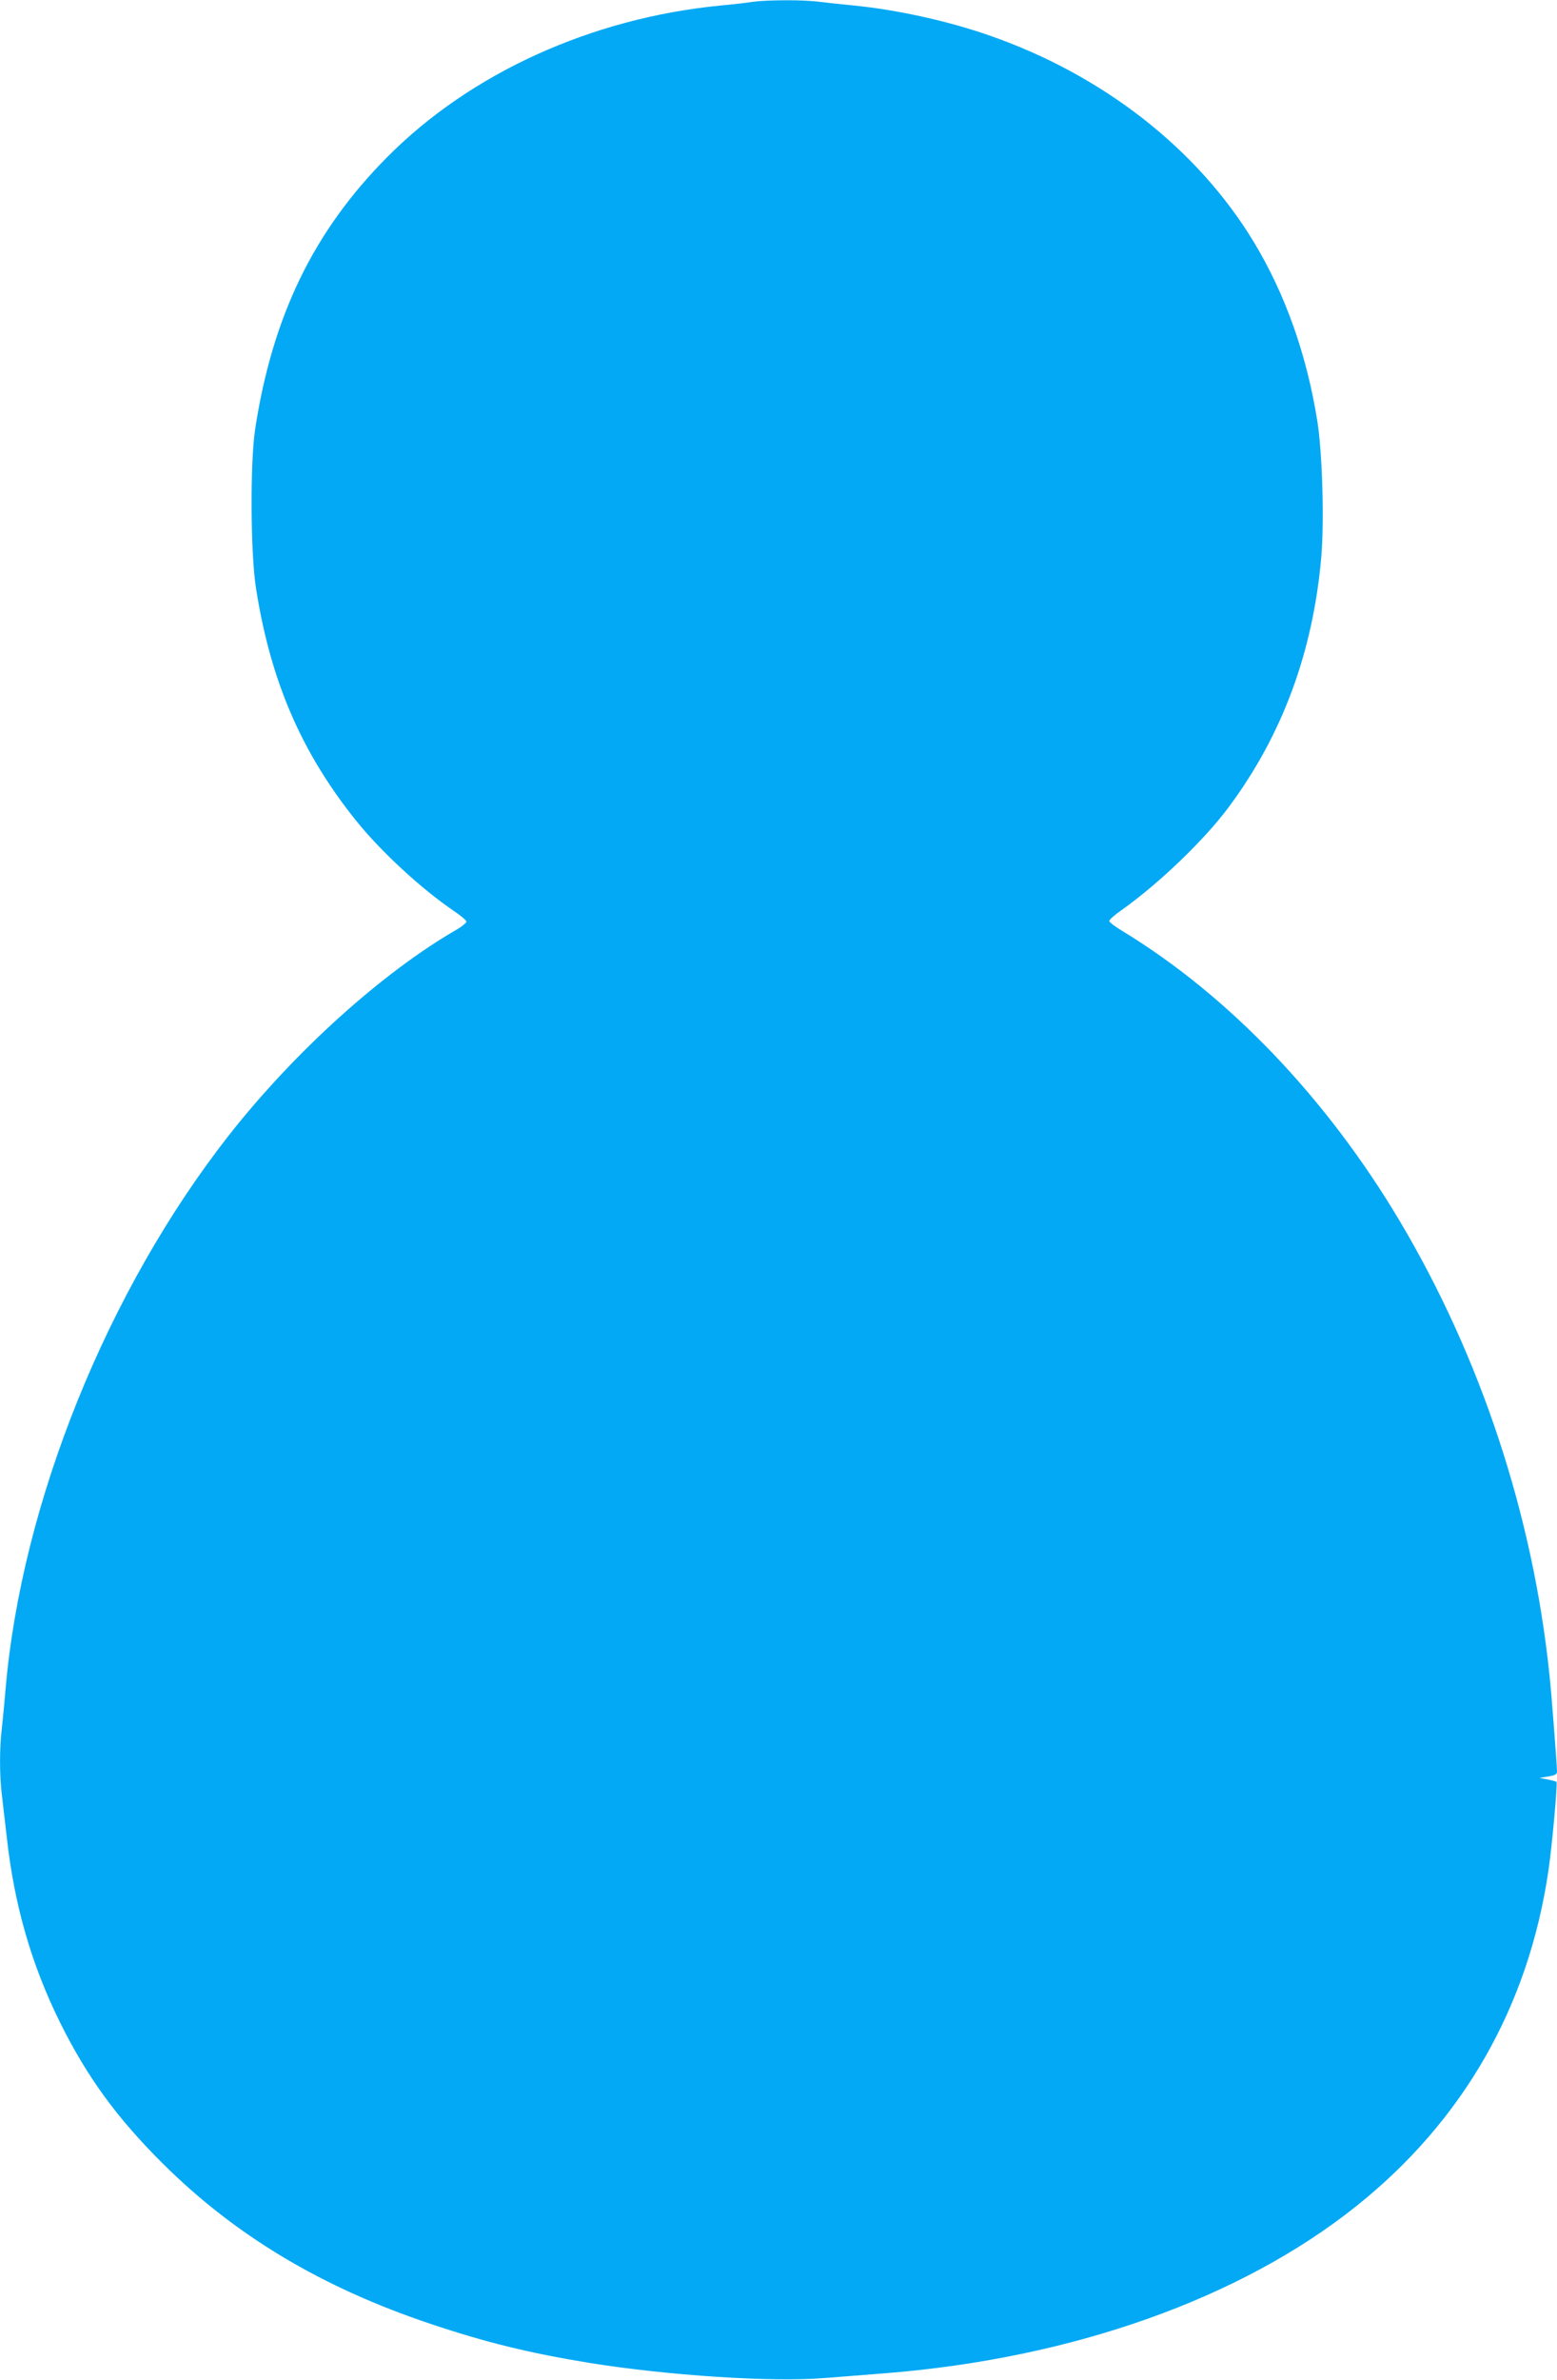 <?xml version="1.0" standalone="no"?>
<!DOCTYPE svg PUBLIC "-//W3C//DTD SVG 20010904//EN"
 "http://www.w3.org/TR/2001/REC-SVG-20010904/DTD/svg10.dtd">
<svg version="1.0" xmlns="http://www.w3.org/2000/svg"
 width="838pt" height="1280pt" viewBox="0 0 838 1280"
 preserveAspectRatio="xMidYMid meet">
<g transform="translate(0,1280) scale(0.1,-0.1)"
fill="#03a9f4" stroke="none">
<path d="M4050 12790 c-30 -5 -109 -14 -175 -20 -692 -68 -1342 -363 -1790
-814 -397 -399 -619 -857 -712 -1466 -27 -181 -25 -666 5 -855 78 -498 245
-885 541 -1252 133 -165 350 -365 524 -483 37 -25 67 -50 67 -57 0 -7 -21 -24
-47 -40 -404 -232 -877 -659 -1230 -1108 -656 -836 -1117 -1979 -1203 -2980
-6 -71 -15 -166 -20 -210 -13 -103 -13 -257 0 -359 5 -45 17 -145 26 -224 40
-367 133 -689 288 -1002 146 -293 304 -510 550 -755 391 -389 856 -668 1445
-865 295 -99 528 -156 851 -209 422 -68 986 -105 1265 -82 77 6 226 18 330 26
1007 80 1911 401 2535 899 575 459 927 1073 1034 1806 19 127 50 469 43 476
-2 2 -24 8 -48 13 l-44 8 48 8 c35 5 47 12 47 25 0 34 -30 426 -41 525 -89
856 -370 1706 -807 2440 -393 660 -919 1209 -1489 1556 -40 24 -73 49 -73 55
0 7 30 34 68 60 201 143 445 377 576 554 287 386 452 831 497 1341 17 191 6
566 -21 734 -57 357 -172 682 -341 962 -304 503 -816 902 -1429 1114 -222 77
-492 136 -720 159 -63 6 -148 15 -188 20 -85 12 -282 11 -362 0z"/>
</g>
</svg>
